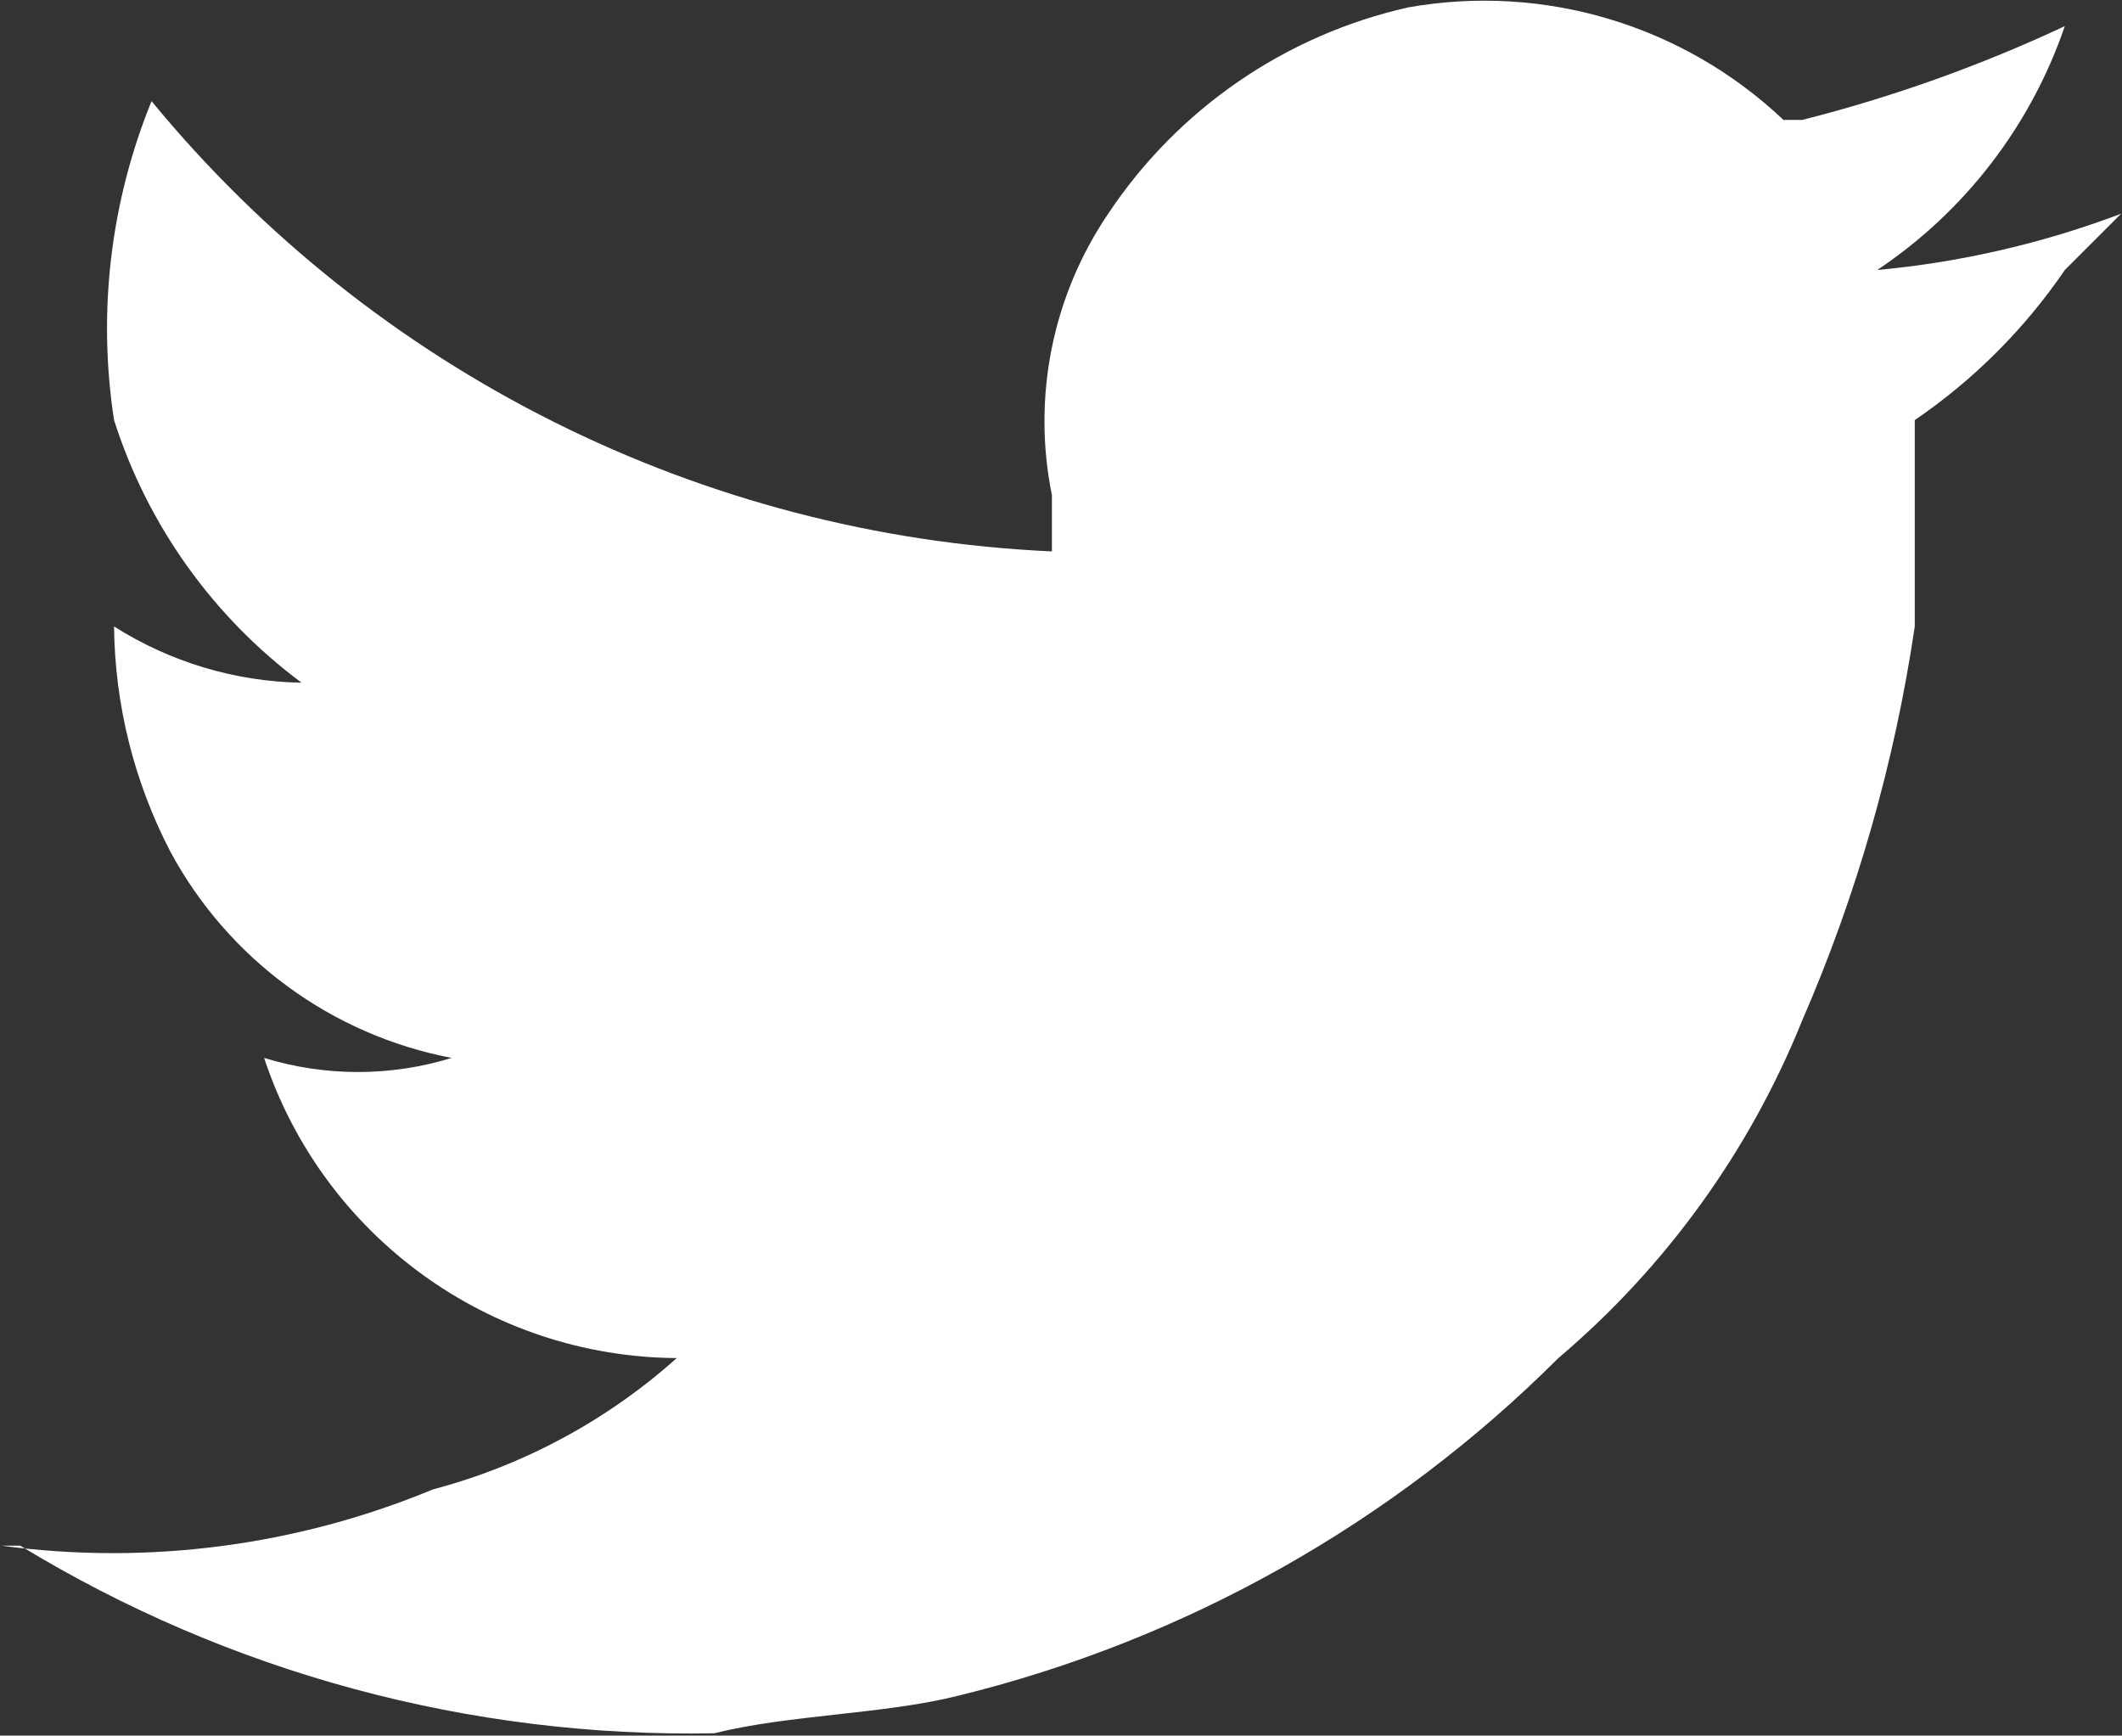 <svg height="597" viewBox="0 0 730 597" width="730" xmlns="http://www.w3.org/2000/svg"><rect x="0" y="0" width="730" height="597" fill="#333333" stroke="none"/><path d="m232.818 467.142c-64.565-.412-121.679-41.949-141.964-103.246 21.023 6.469 43.506 6.469 64.529 0-41.303-7.888-76.855-33.96-96.794-70.982-12.441-23.934-19.073-50.462-19.359-77.435 19.321 12.262 41.649 18.96 64.529 19.359-30.442-22.611-53.014-54.211-64.529-90.341-5.707-37.061-1.246-74.975 12.906-109.699 76.651 93.163 189.218 149.447 309.739 154.87v-19.359c-6.841-33.555.138-68.451 19.359-96.793 24.002-36.063 60.98-61.486 103.246-70.982 46.724-8.277 94.606 6.088 129.058 38.717h6.453c31.068-7.868 61.317-18.672 90.341-32.264-11.728 34.283-34.401 63.759-64.529 83.888 28.707-2.646 56.924-9.158 83.888-19.359l-19.359 19.359c-13.831 20.282-31.341 37.793-51.623 51.623v70.982c-6.881 46.678-19.899 92.243-38.717 135.511-18.123 44.951-46.914 84.816-83.888 116.152-56.943 56.833-128.353 97.001-206.493 116.152-25.812 6.453-58.076 6.453-83.888 12.906-84.099 1.601-166.915-20.782-238.757-64.529h-6.453c50.314 6.768 101.522.089 148.417-19.359 31.136-8.227 59.882-23.706 83.888-45.171z" fill="#fff"/></svg>